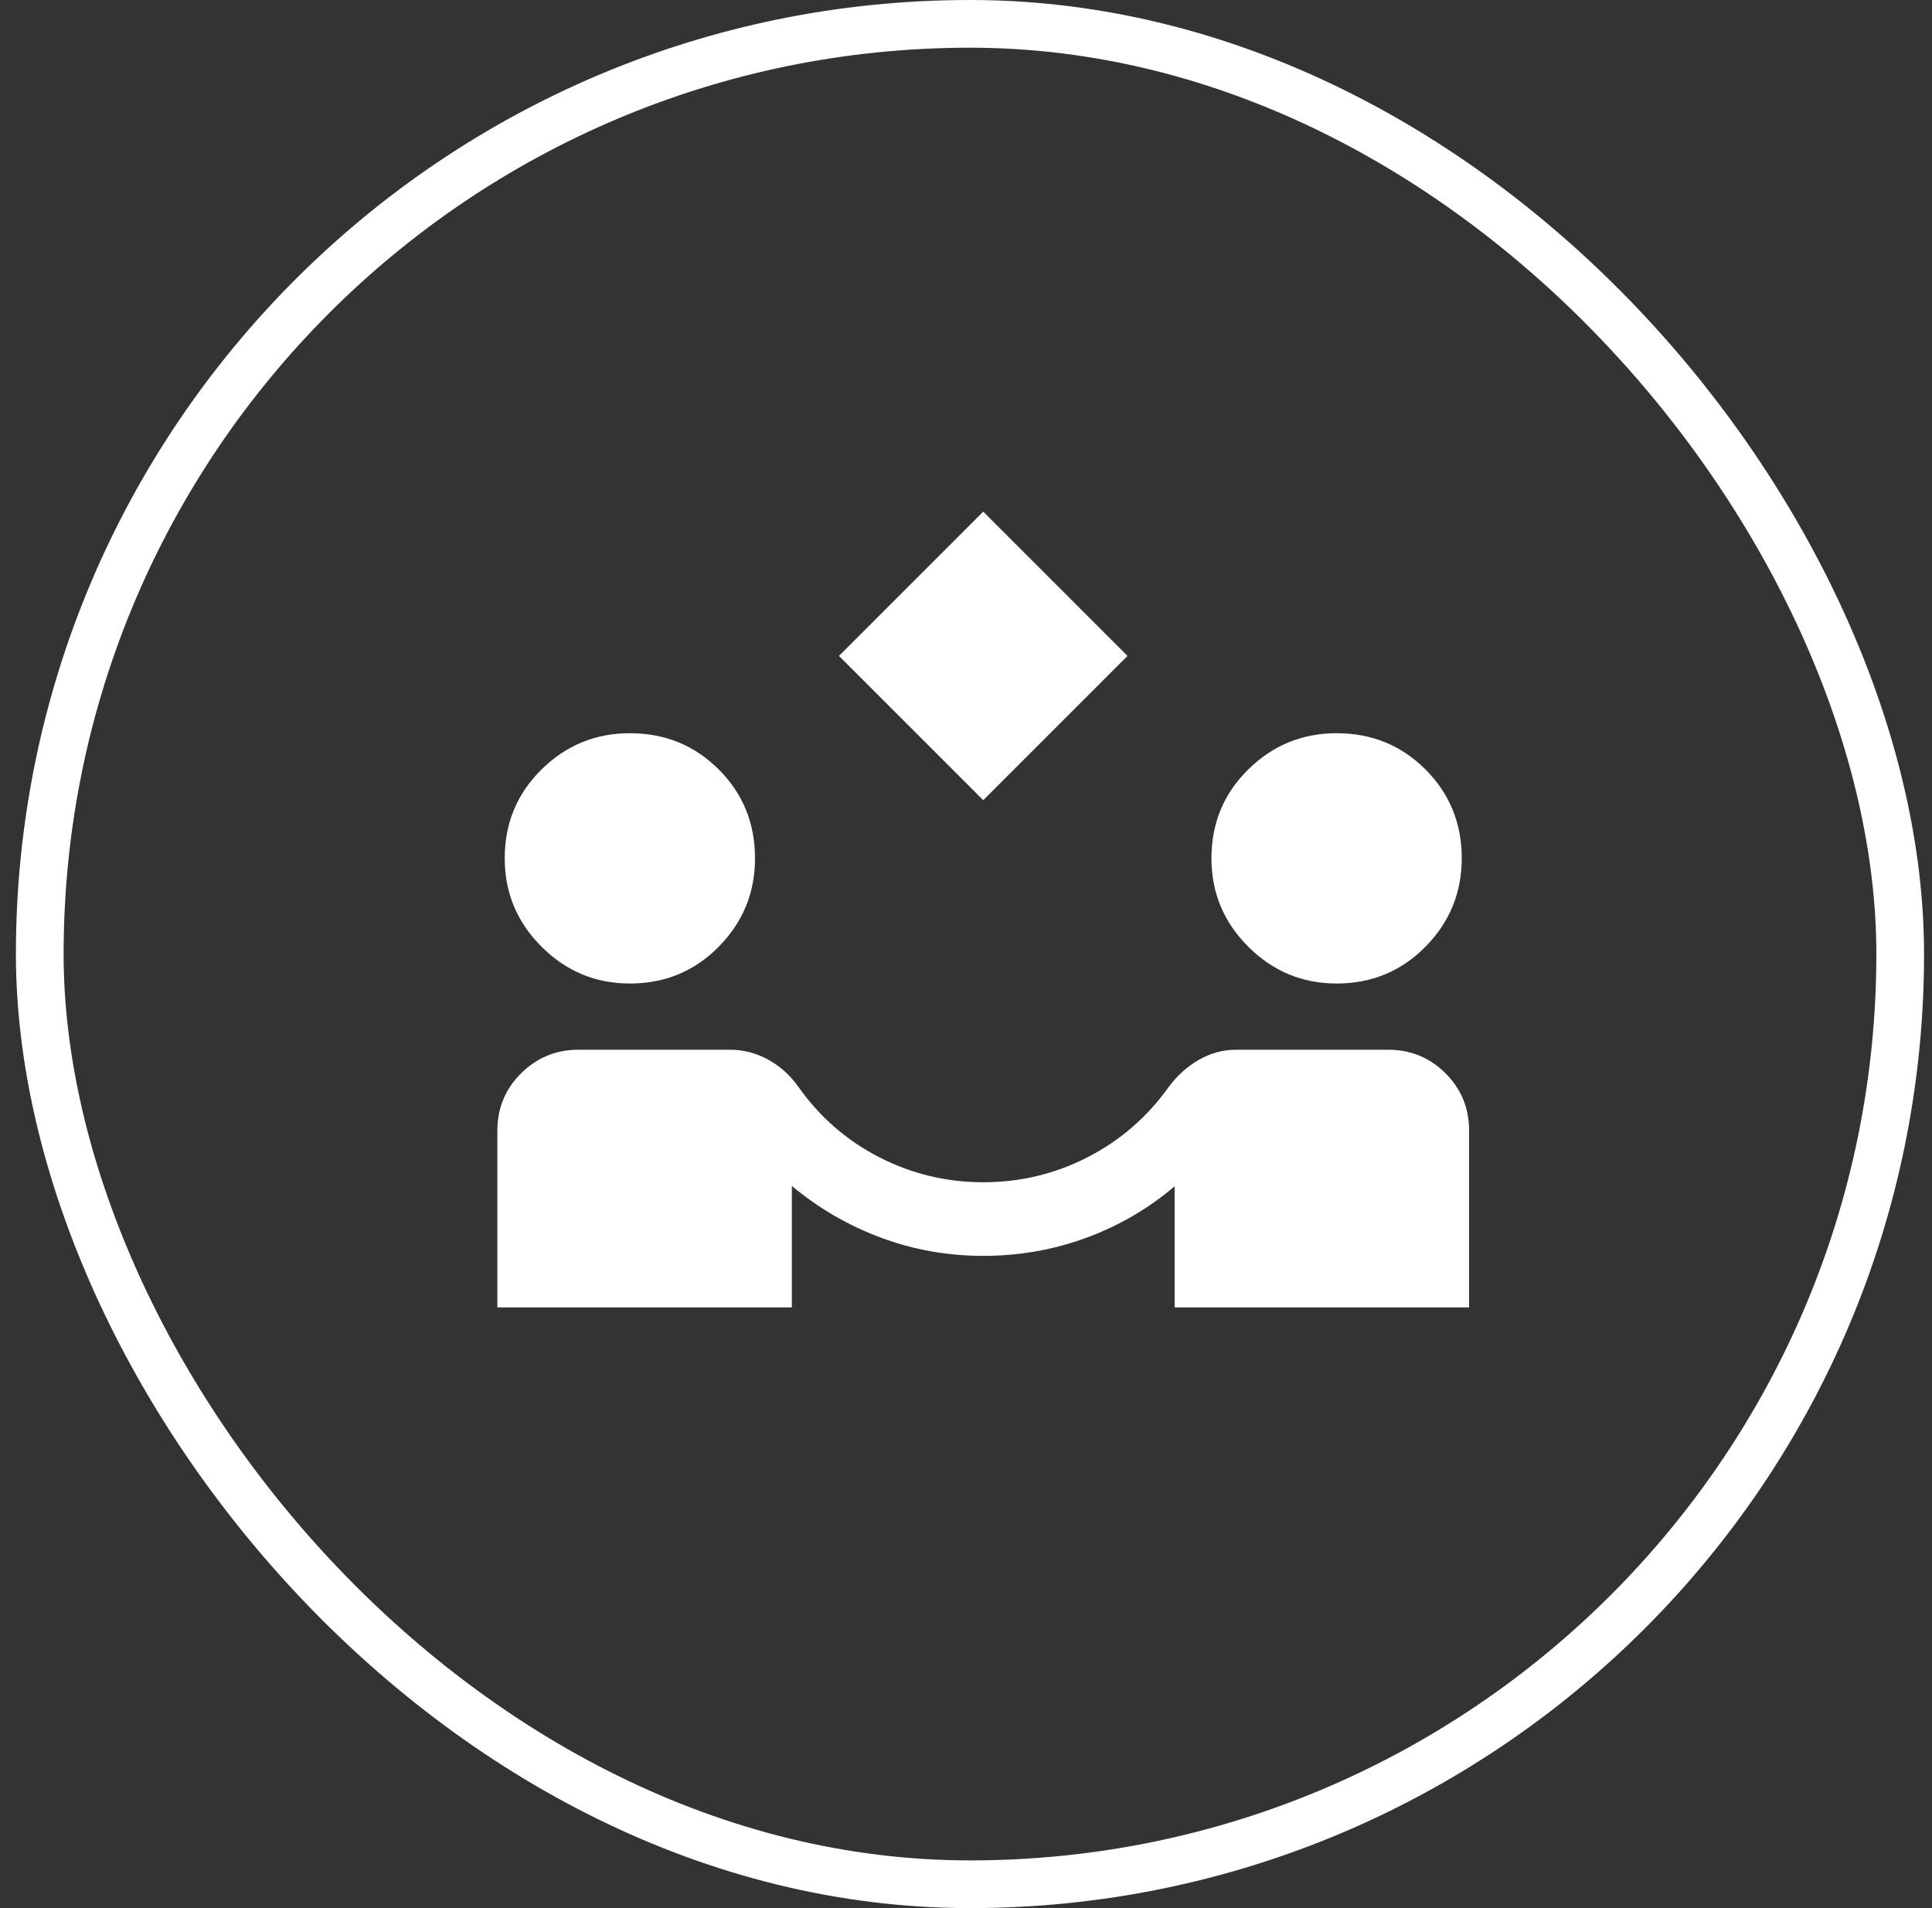 <svg width="81" height="80" viewBox="0 0 81 80" fill="none" xmlns="http://www.w3.org/2000/svg">
<rect x="0" y="0" width="81" height="80" fill="#333333" stroke="none"/>
<rect x="1.667" y="1" width="78" height="78" rx="39" stroke="white" stroke-width="2"/>
<mask id="mask0_4082_2850" style="mask-type:alpha" maskUnits="userSpaceOnUse" x="19" y="17" width="45" height="46">
<rect x="19" y="17.778" width="44.444" height="44.444" fill="#D9D9D9"/>
</mask>
<g mask="url(#mask0_4082_2850)">
<path d="M41.222 33.549L35.173 27.5L41.222 21.451L47.272 27.5L41.222 33.549ZM20.852 54.815V47.407C20.852 46.461 21.184 45.658 21.847 45C22.511 44.342 23.311 44.012 24.247 44.012H30.62C31.176 44.012 31.706 44.151 32.21 44.429C32.714 44.707 33.136 45.087 33.475 45.571C34.37 46.837 35.5 47.819 36.863 48.519C38.226 49.218 39.679 49.568 41.222 49.568C42.776 49.568 44.234 49.218 45.597 48.519C46.961 47.819 48.095 46.837 49 45.571C49.36 45.087 49.785 44.707 50.273 44.429C50.762 44.151 51.279 44.012 51.824 44.012H58.198C59.144 44.012 59.947 44.342 60.605 45C61.264 45.658 61.593 46.461 61.593 47.407V54.815H49.247V49.738C48.146 50.674 46.909 51.394 45.536 51.898C44.162 52.402 42.724 52.654 41.222 52.654C39.73 52.654 38.3 52.4 36.932 51.891C35.564 51.381 34.319 50.658 33.198 49.722V54.815H20.852ZM26.407 41.235C24.967 41.235 23.733 40.72 22.704 39.691C21.675 38.663 21.161 37.428 21.161 35.988C21.161 34.517 21.675 33.274 22.704 32.261C23.733 31.247 24.967 30.741 26.407 30.741C27.879 30.741 29.121 31.247 30.134 32.261C31.148 33.274 31.654 34.517 31.654 35.988C31.654 37.428 31.148 38.663 30.134 39.691C29.121 40.72 27.879 41.235 26.407 41.235ZM56.037 41.235C54.597 41.235 53.362 40.72 52.333 39.691C51.305 38.663 50.79 37.428 50.79 35.988C50.79 34.517 51.305 33.274 52.333 32.261C53.362 31.247 54.597 30.741 56.037 30.741C57.508 30.741 58.751 31.247 59.764 32.261C60.777 33.274 61.284 34.517 61.284 35.988C61.284 37.428 60.777 38.663 59.764 39.691C58.751 40.72 57.508 41.235 56.037 41.235Z" fill="white"/>
</g>
</svg>
